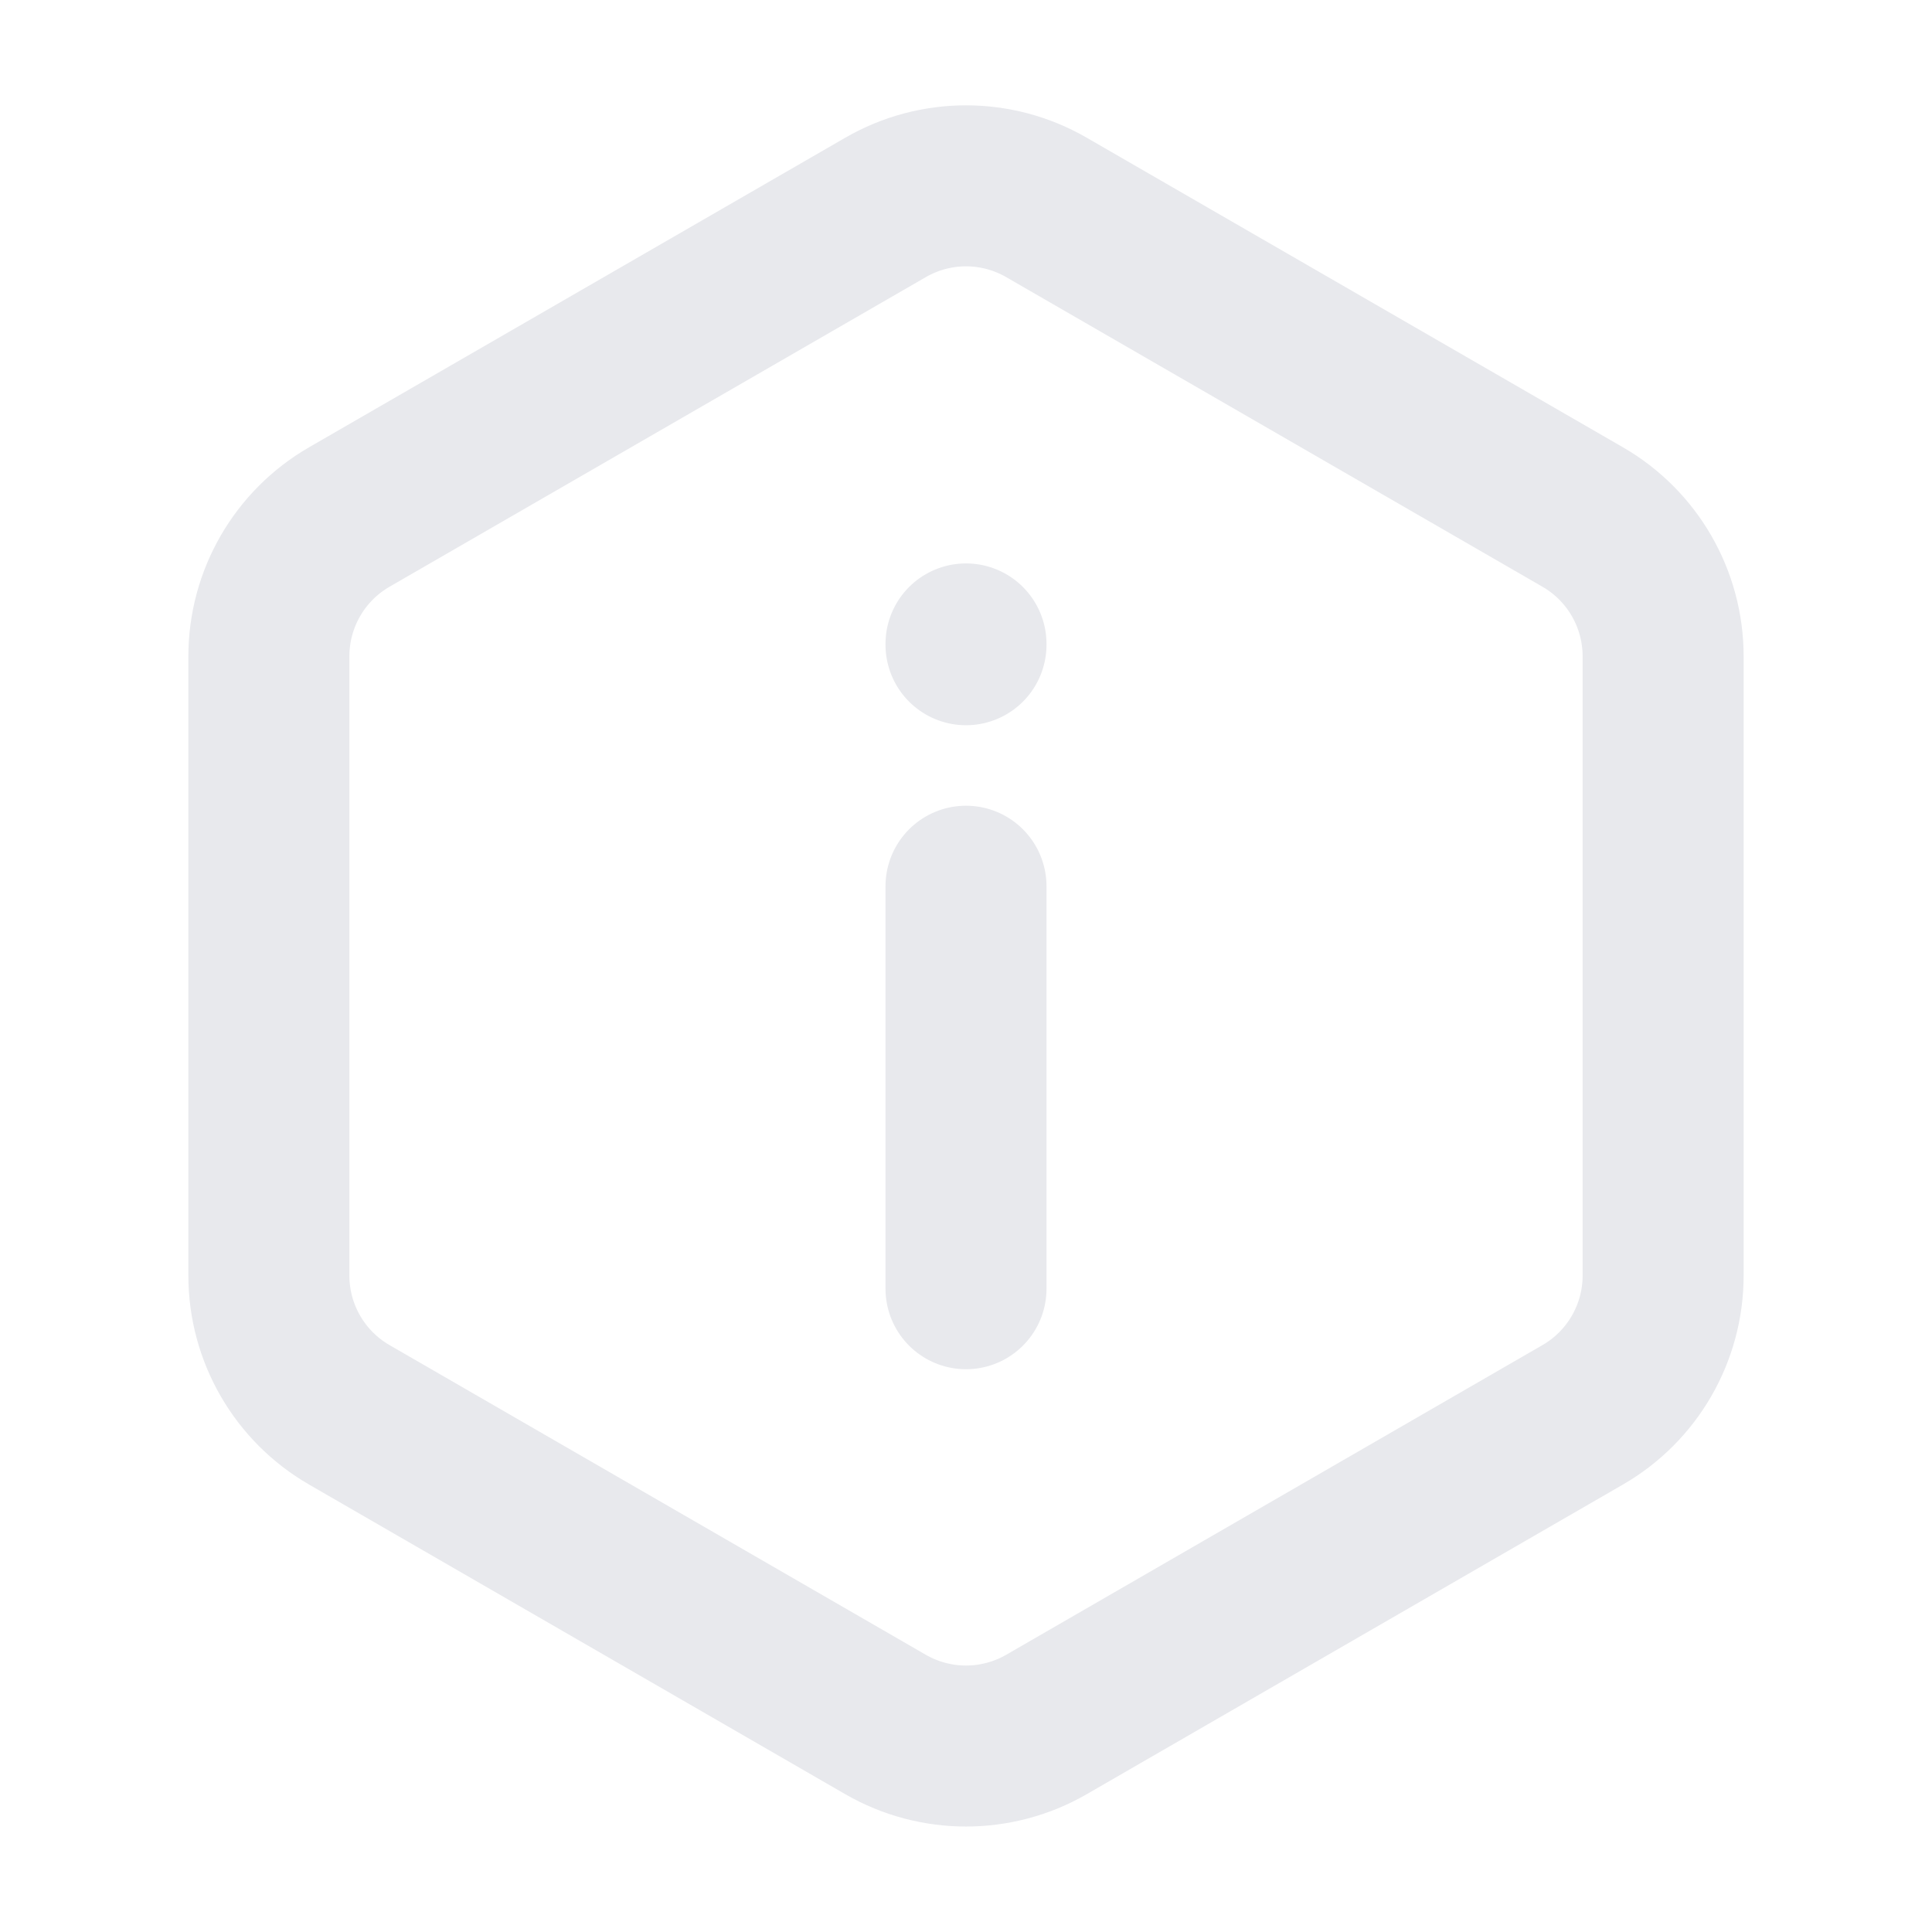 <svg xmlns="http://www.w3.org/2000/svg" width="24" height="24" viewBox="0 0 24 24" fill="none"><path d="M12 16.009V11.009M12 8.009V7.999M4.34 6.422L11 2.577C11.619 2.219 12.381 2.219 13 2.577L19.66 6.422C20.279 6.779 20.66 7.439 20.66 8.154V15.845C20.66 16.559 20.279 17.219 19.66 17.576L13 21.422C12.381 21.779 11.619 21.779 11 21.422L4.34 17.576C3.721 17.219 3.34 16.559 3.34 15.845V8.154C3.34 7.439 3.721 6.779 4.34 6.422Z" stroke="#E8E9ED" stroke-width="2" stroke-linecap="round"></path></svg>